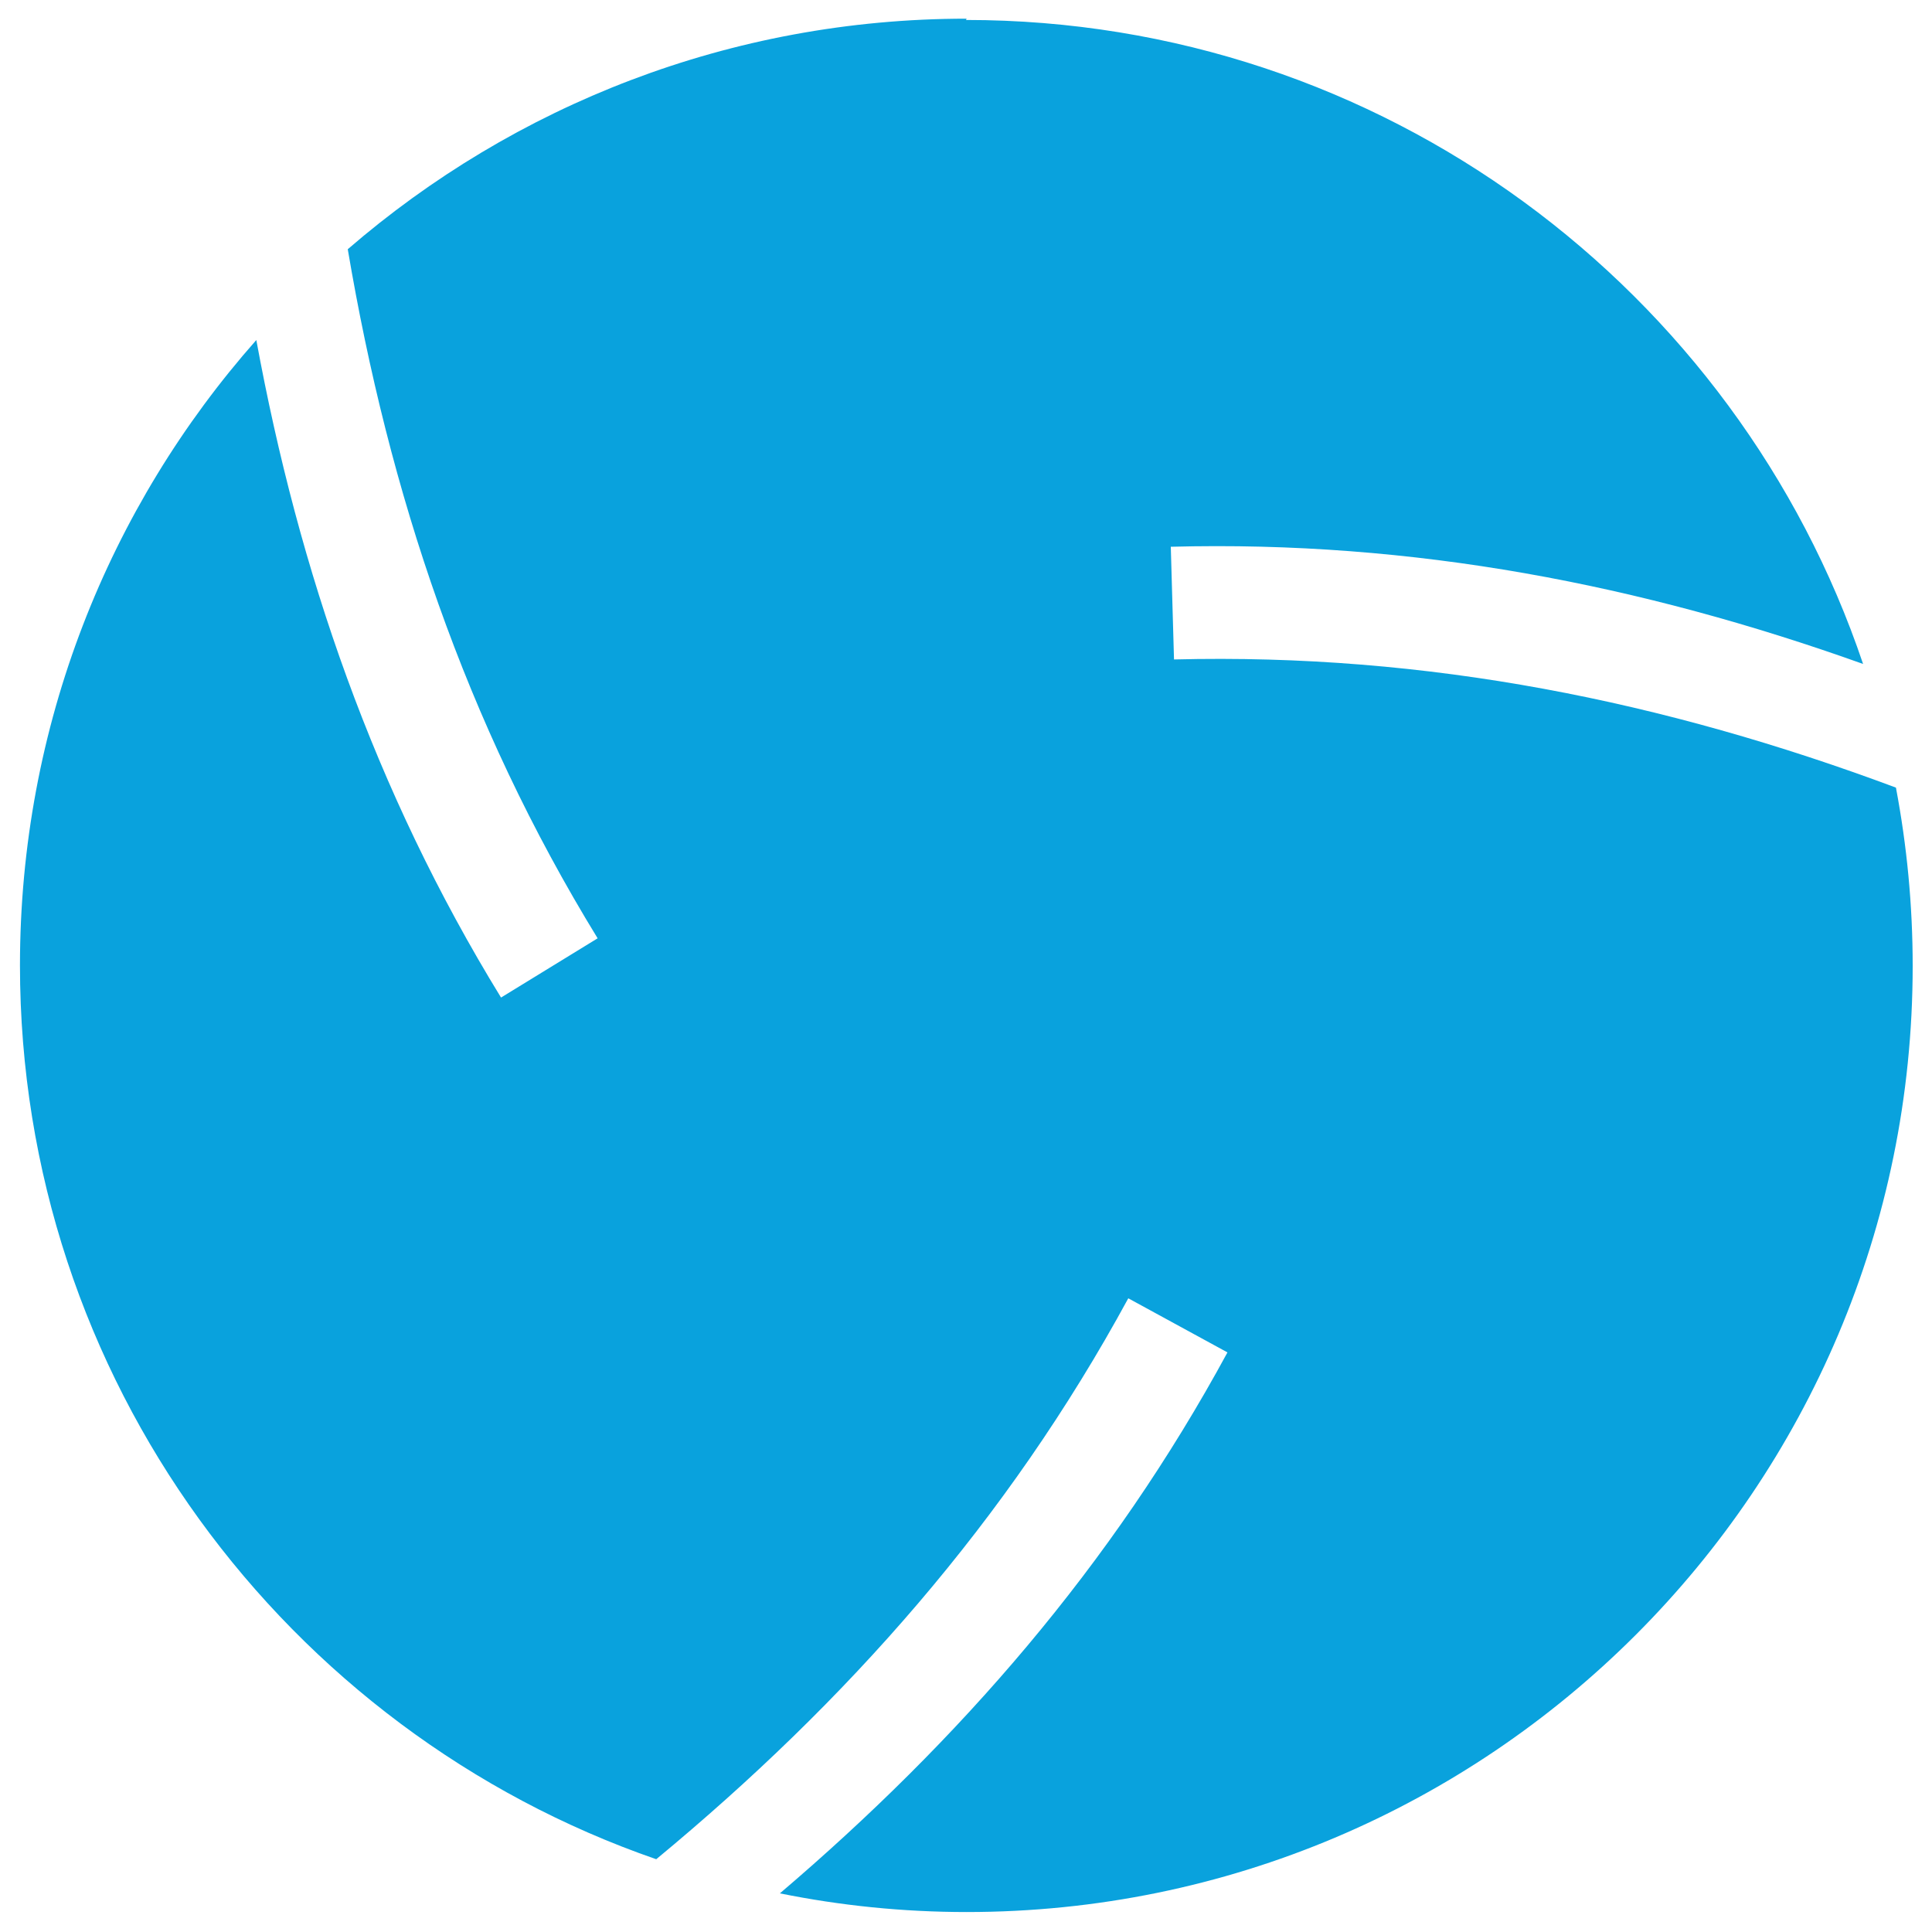 <svg width="24" height="24" viewBox="0 0 24 24" fill="none" xmlns="http://www.w3.org/2000/svg">
<path fill-rule="evenodd" clip-rule="evenodd" d="M12 0.248C17.176 0.248 21.576 3.6 23.144 8.248C20.392 7.264 17.56 6.712 14.544 6.792L14.584 8.192C17.736 8.112 20.68 8.712 23.552 9.784C23.688 10.504 23.76 11.24 23.76 12C23.76 18.496 18.496 23.752 12.008 23.752C11.216 23.752 10.44 23.672 9.688 23.52C11.912 21.624 13.808 19.456 15.248 16.8L14.016 16.128C12.512 18.896 10.512 21.144 8.152 23.096C3.552 21.504 0.248 17.128 0.248 11.992C0.248 9.016 1.352 6.296 3.184 4.224C3.712 7.096 4.648 9.824 6.224 12.392L7.424 11.656C5.776 8.968 4.832 6.12 4.32 3.096C6.384 1.312 9.072 0.232 12.008 0.232L12 0.248Z" fill="#09A2DD"/>
</svg>
